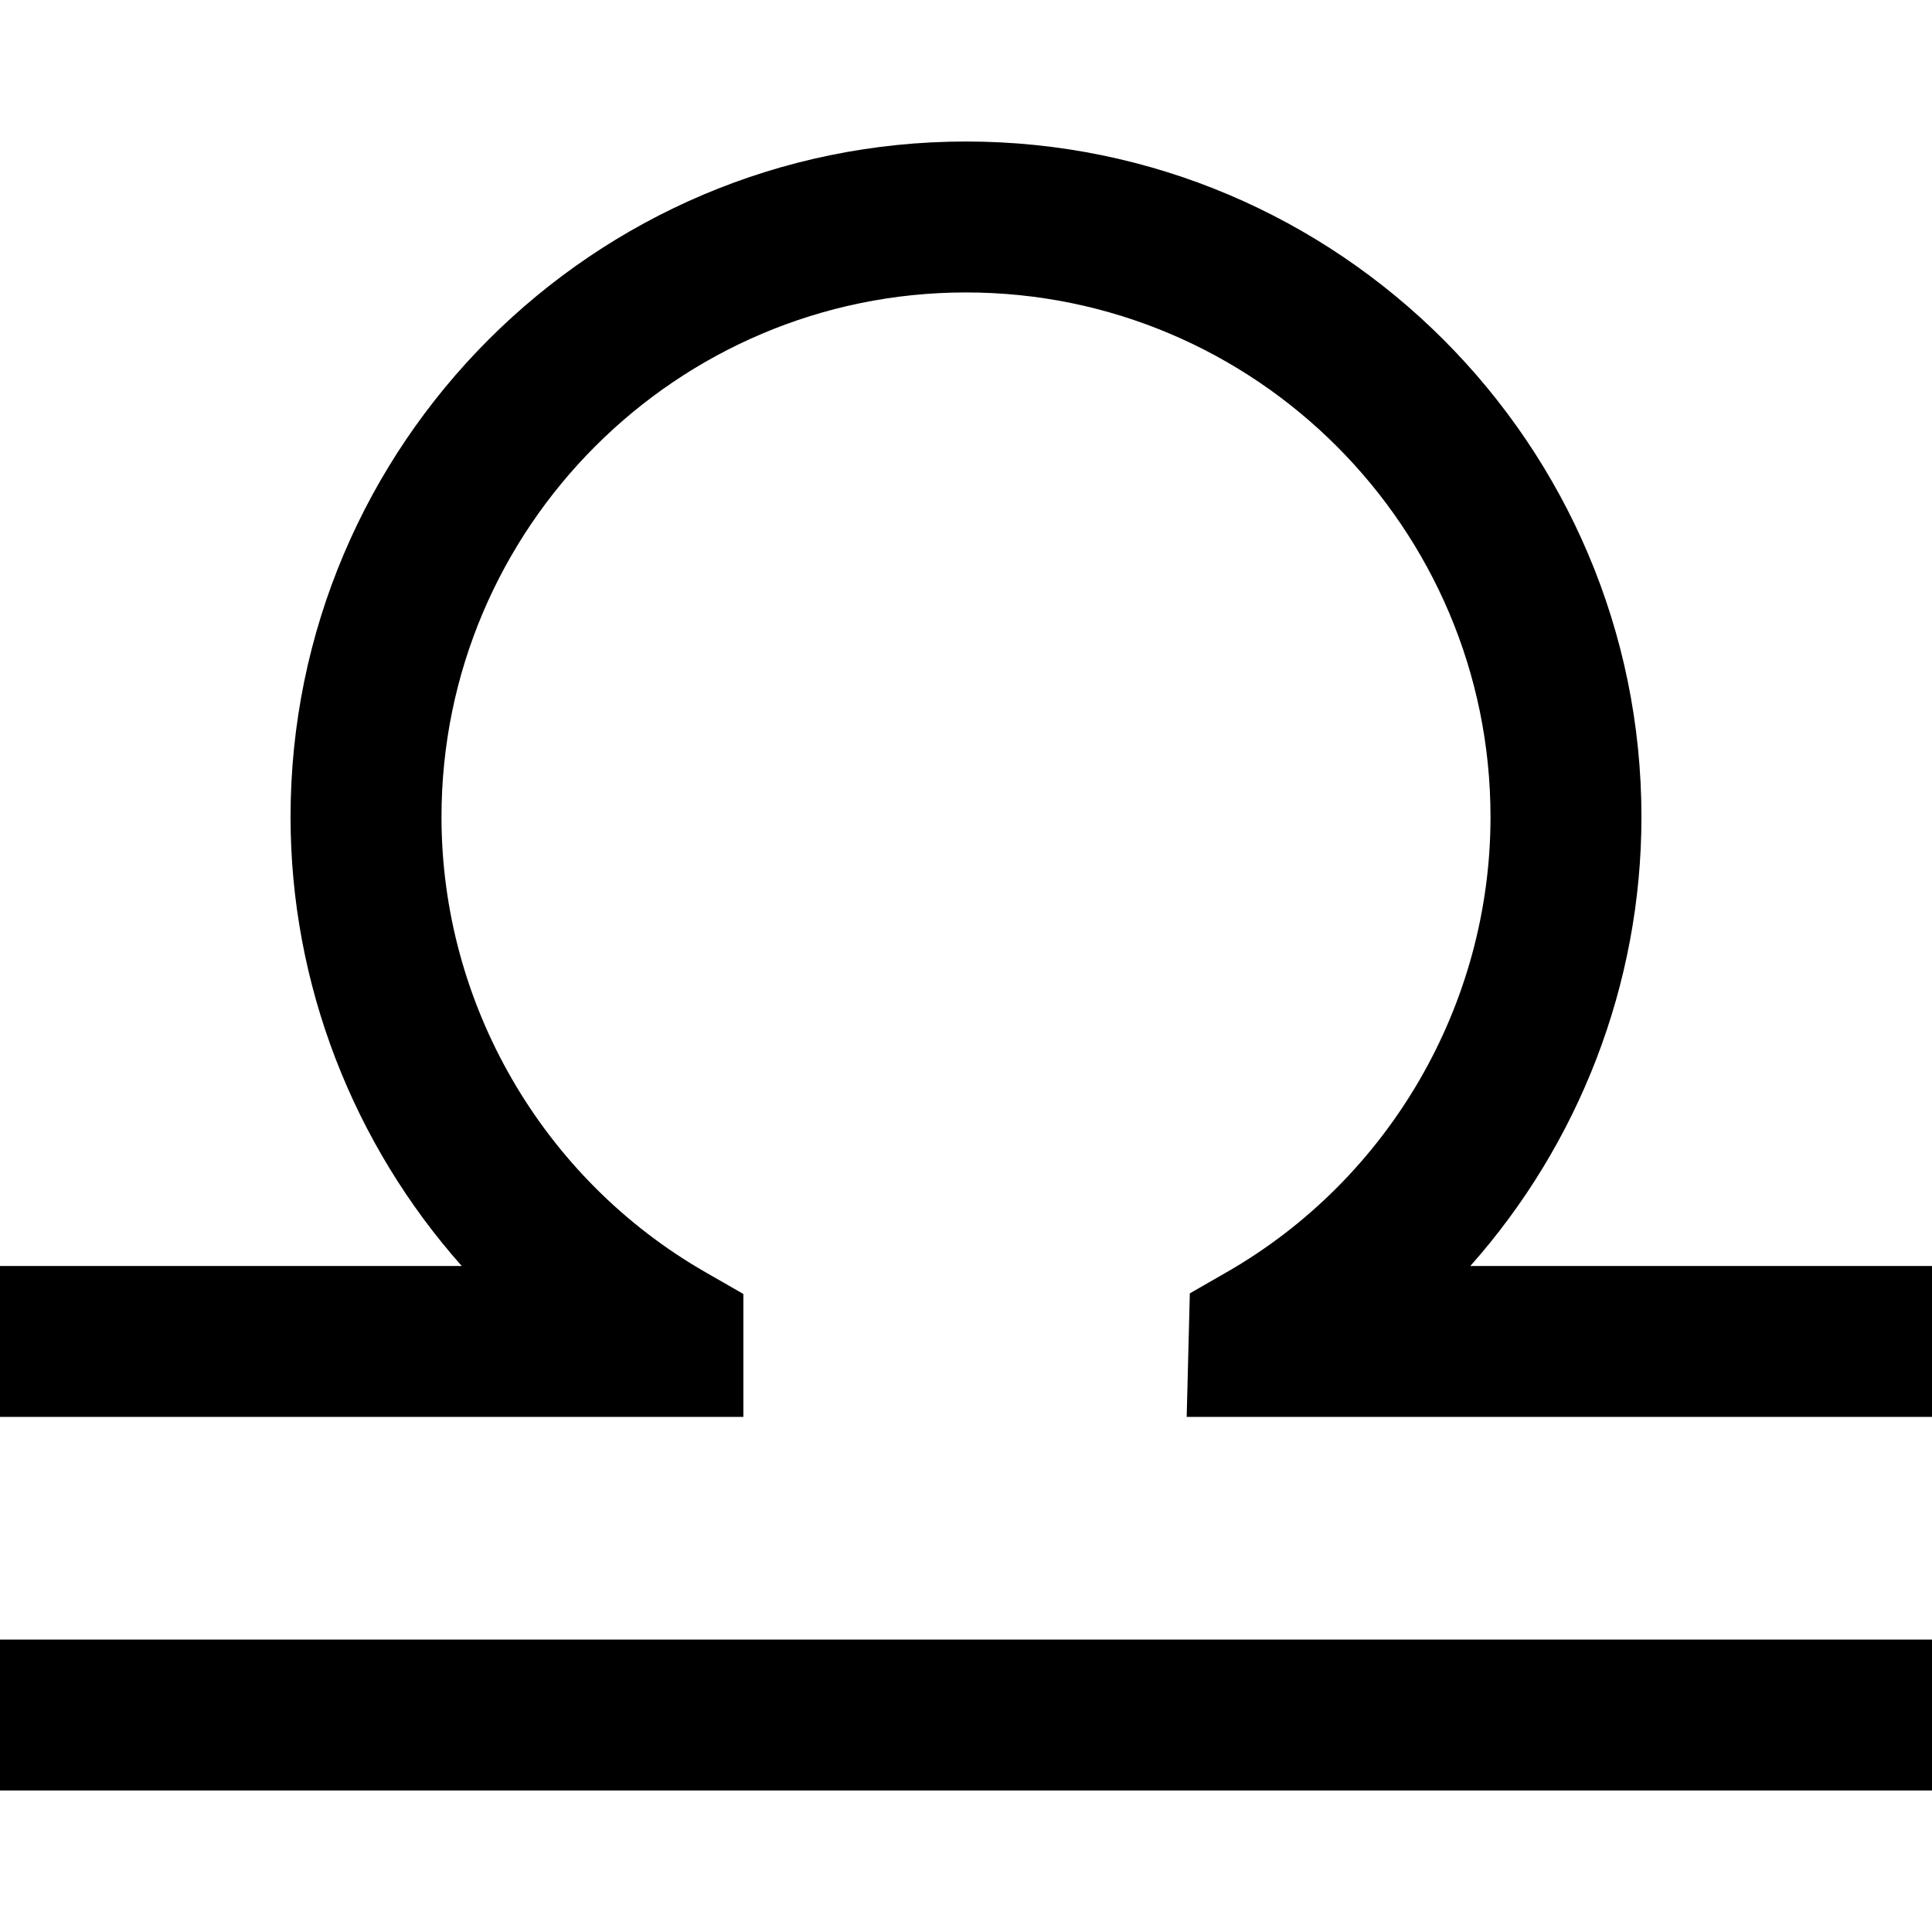 <svg id="Capa_1" enable-background="new 0 0 512 512" height="512" viewBox="0 0 512 512" width="512" xmlns="http://www.w3.org/2000/svg"><path d="m0 434.5h512v40h-512zm389.65-99c28.734-32.354 45.35-74.608 45.35-119 0-98.701-80.299-179-179-179s-179 80.299-179 179c0 44.385 16.625 86.643 45.368 119h-122.368v40h197v-32.582l-10.045-5.765c-43.15-24.762-69.955-70.994-69.955-120.653 0-76.645 62.355-139 139-139s139 62.355 139 139c0 49.668-26.795 95.9-69.93 120.653l-9.753 5.597-.832 32.75h197.515v-40z"/></svg>